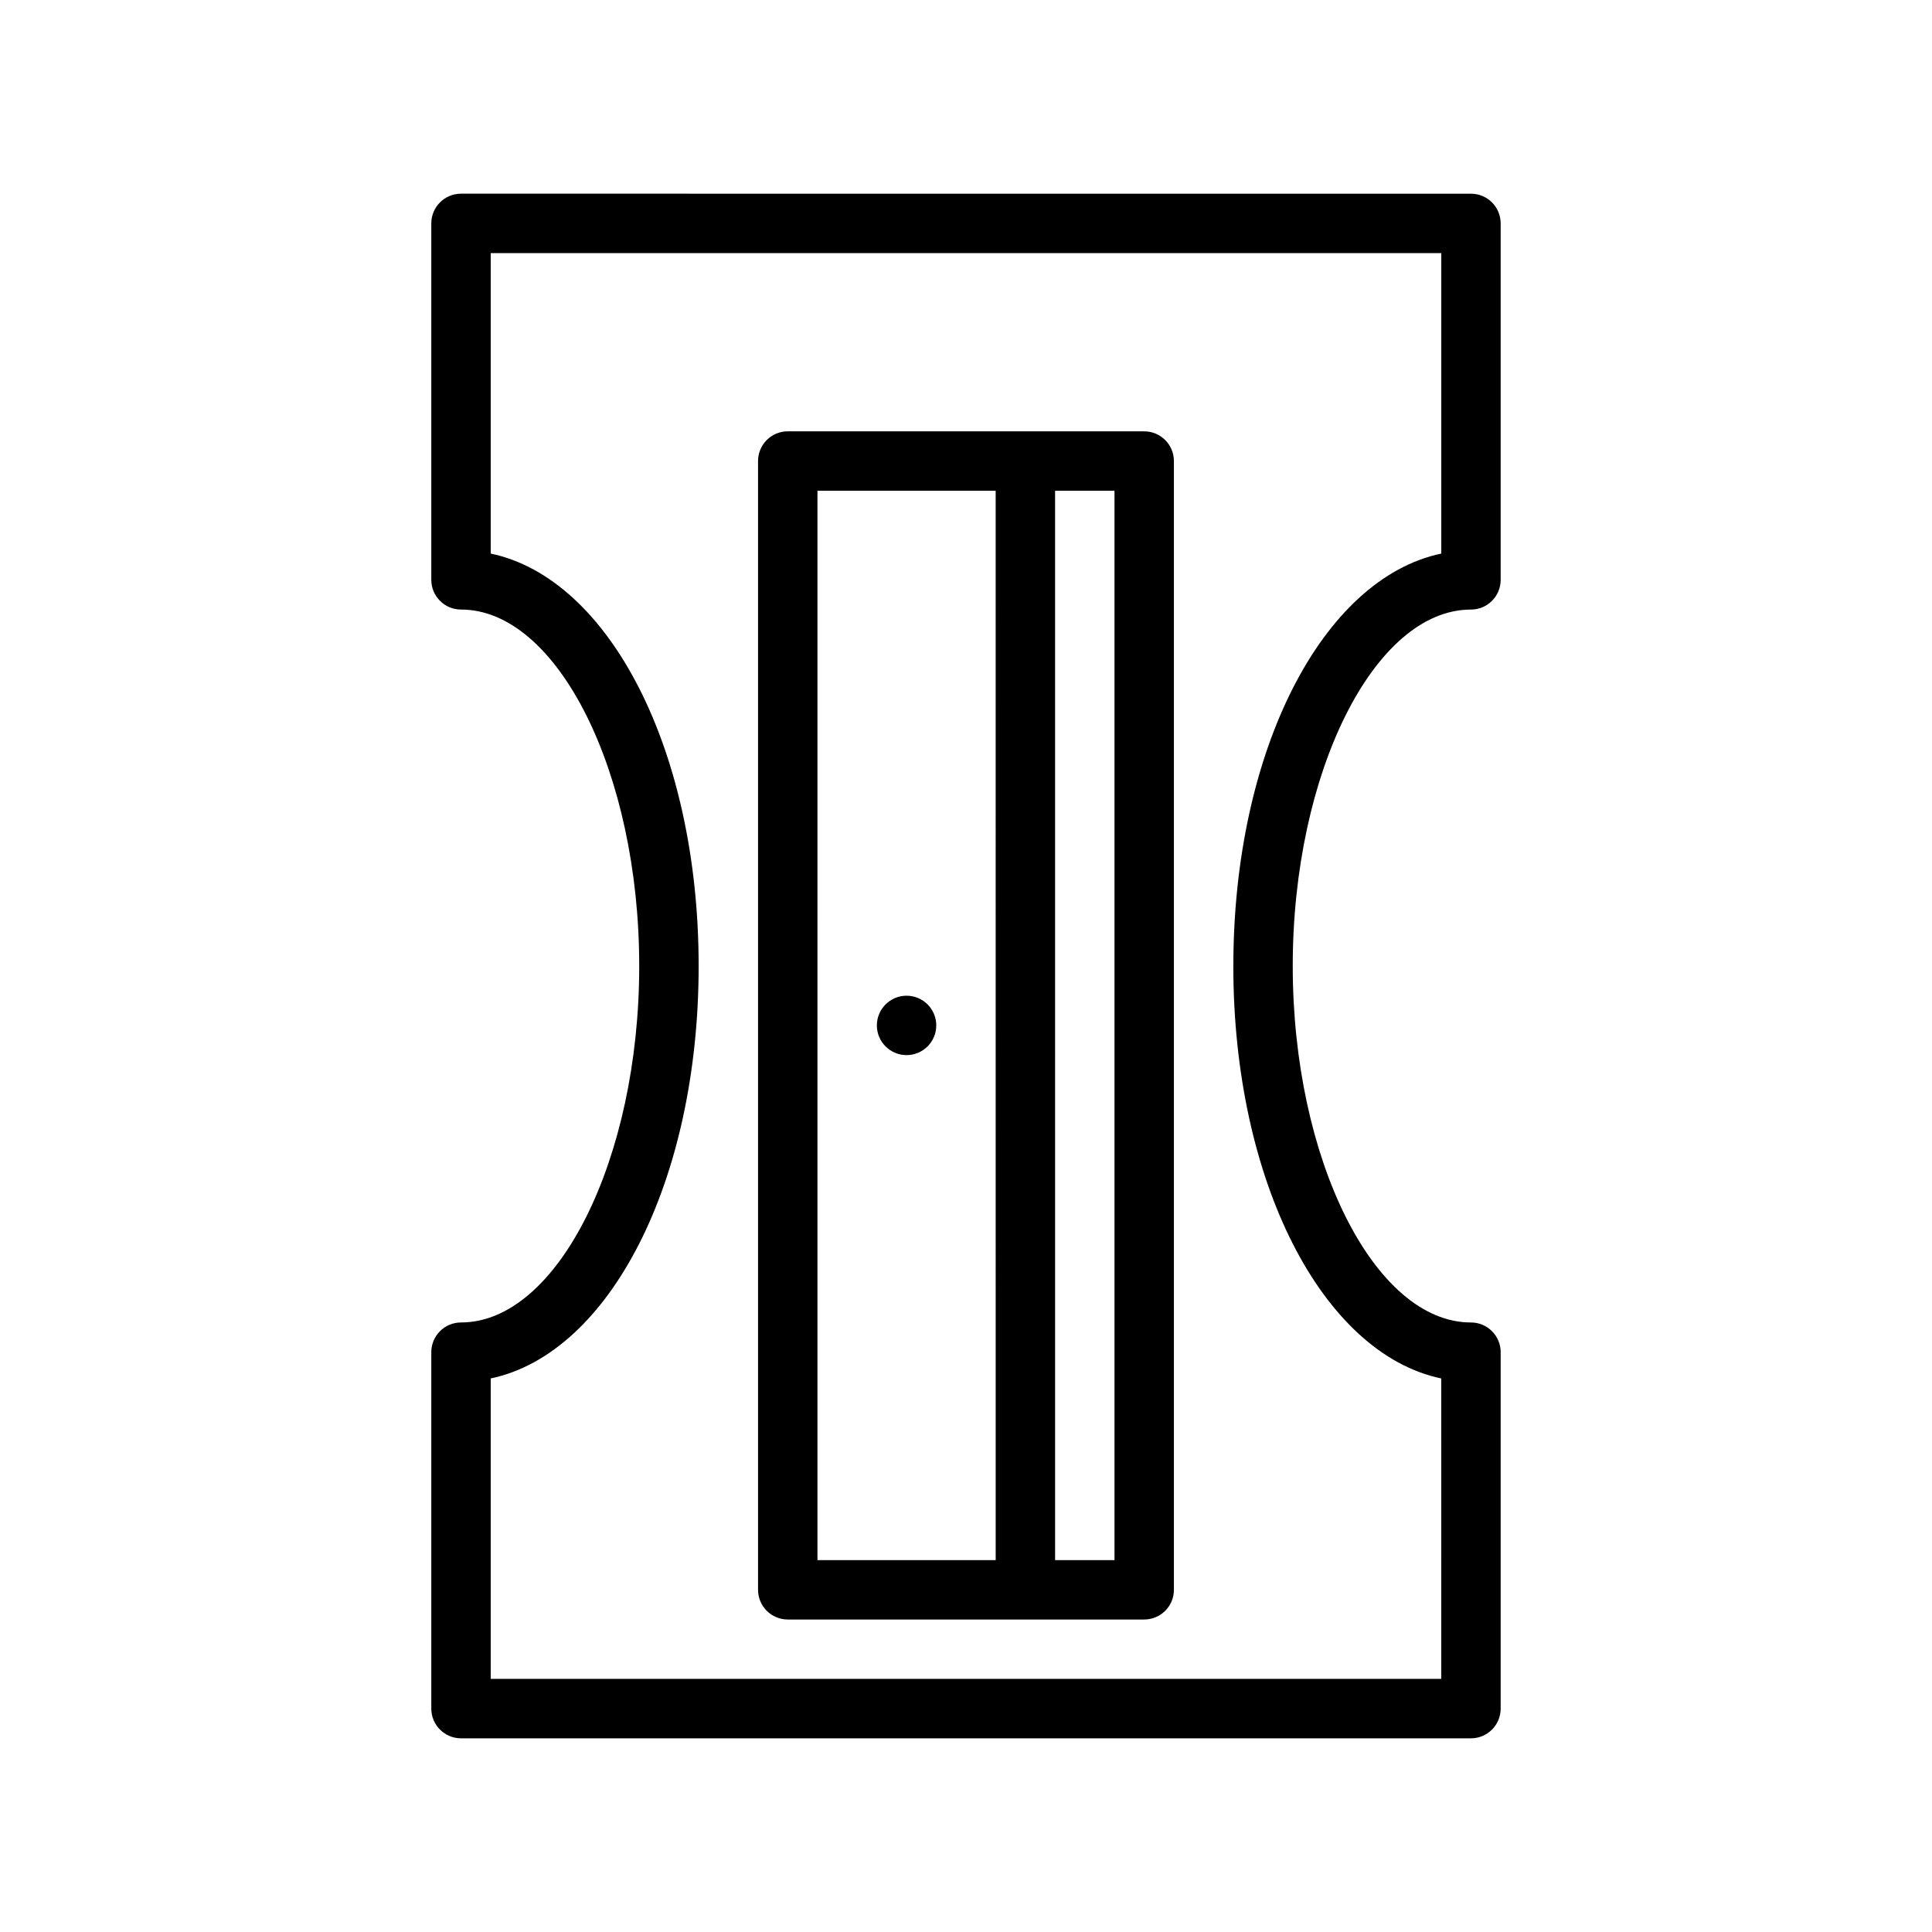 <?xml version="1.0" encoding="UTF-8"?>
<!-- Uploaded to: ICON Repo, www.iconrepo.com, Generator: ICON Repo Mixer Tools -->
<svg fill="#000000" width="800px" height="800px" version="1.1" viewBox="144 144 512 512" xmlns="http://www.w3.org/2000/svg">
 <path d="m533.82 305.54c4.352 0 7.871-3.527 7.871-7.871v-94.465c0-4.344-3.519-7.871-7.871-7.871l-267.65-0.004c-4.344 0-7.871 3.527-7.871 7.871v94.465c0 4.344 3.527 7.871 7.871 7.871 25.602 0 47.23 43.258 47.23 94.465 0 51.207-21.633 94.465-47.23 94.465-4.344 0-7.871 3.527-7.871 7.871v94.465c0 4.344 3.527 7.871 7.871 7.871h267.65c4.352 0 7.871-3.527 7.871-7.871v-94.461c0-4.344-3.519-7.871-7.871-7.871-25.602 0-47.23-43.258-47.23-94.465-0.004-51.211 21.629-94.465 47.23-94.465zm-62.977 94.465c0 57.113 23.648 102.71 55.105 109.3l-0.004 79.621h-251.9v-79.625c31.457-6.598 55.105-52.184 55.105-109.3s-23.648-102.7-55.105-109.3v-79.621h251.91v79.625c-31.457 6.598-55.105 52.191-55.105 109.3zm-23.617-141.7h-94.465c-4.344 0-7.871 3.527-7.871 7.871v299.14c0 4.344 3.527 7.871 7.871 7.871h94.465c4.352 0 7.871-3.527 7.871-7.871v-299.13c0-4.348-3.519-7.875-7.871-7.875zm-39.359 299.14h-47.23l-0.004-283.39h47.23zm31.488 0h-15.742l-0.004-283.39h15.742zm-62.977-141.7c0-4.344 3.527-7.871 7.871-7.871s7.871 3.527 7.871 7.871-3.527 7.871-7.871 7.871-7.871-3.523-7.871-7.871z"/>
</svg>